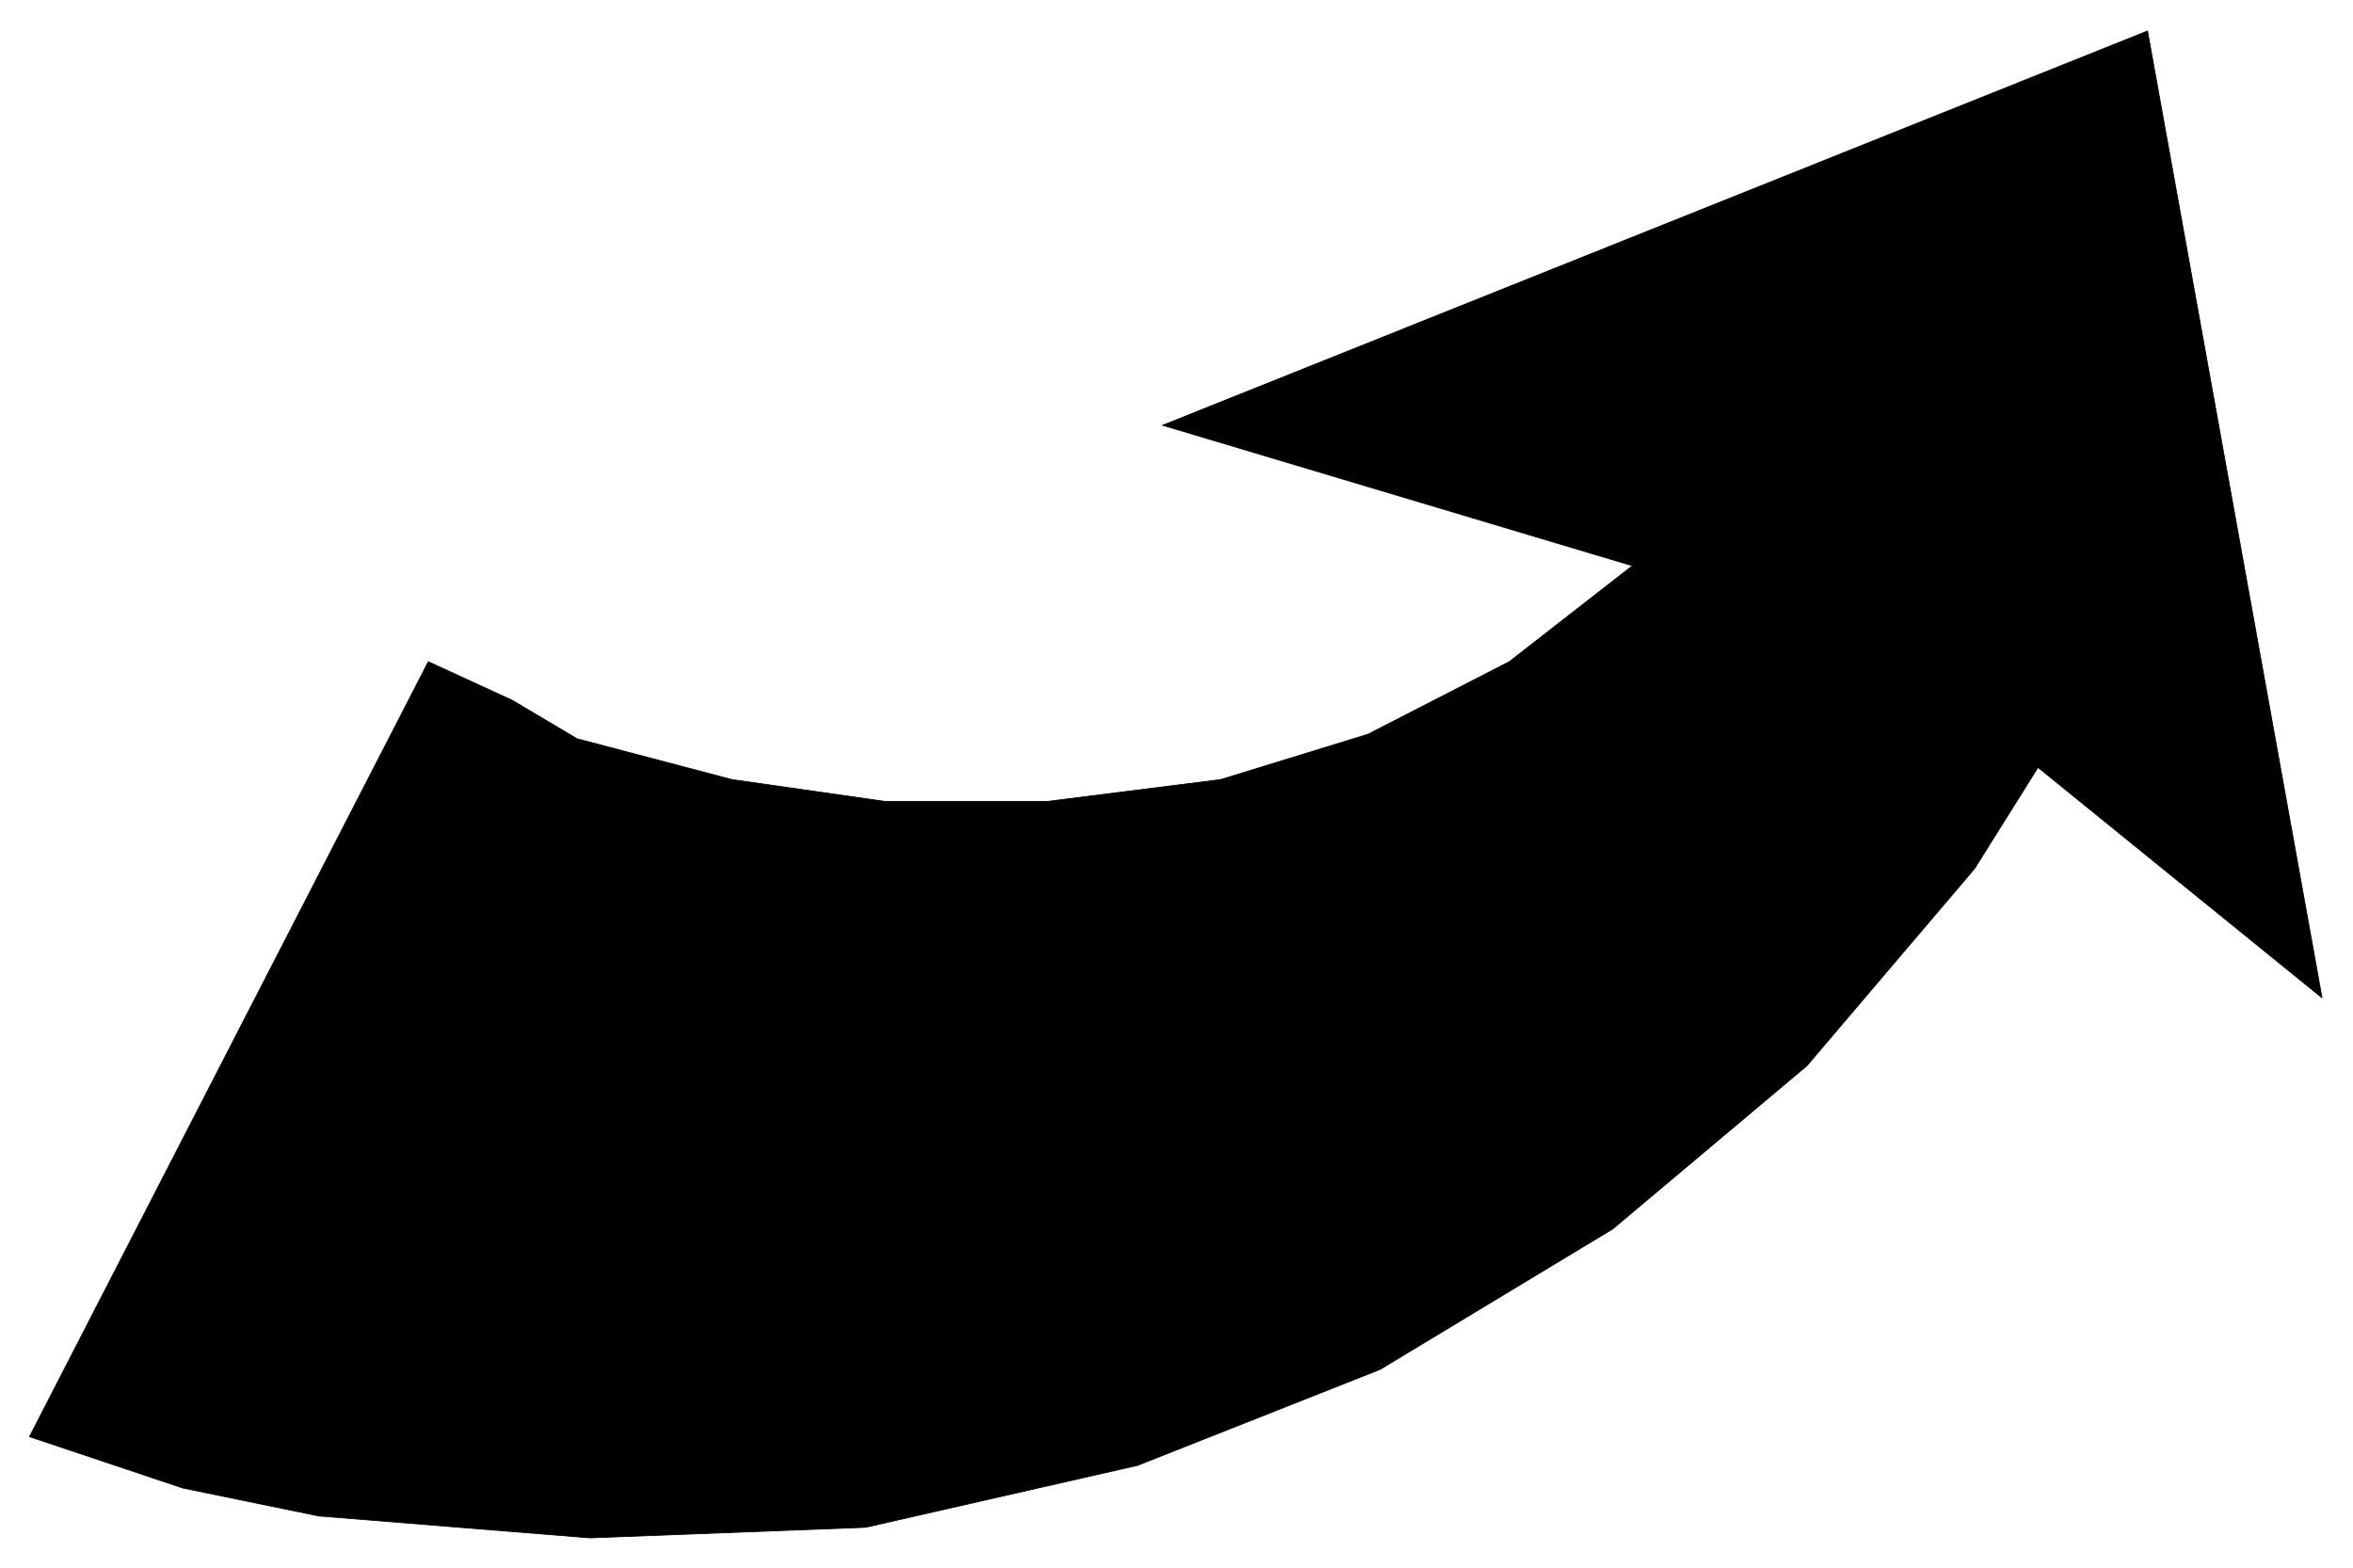 <svg xmlns="http://www.w3.org/2000/svg" width="493.465" height="328.871" fill-rule="evenodd" stroke-linecap="round" preserveAspectRatio="none" viewBox="0 0 3115 2076"><style>.brush0{fill:#fff}</style><path d="m2843 41 231 1280-376-305-84 134-222 261-257 216-308 186-321 127-360 82-365 14-359-29-180-37-203-68L567 876l111 51 86 51 205 54 203 29h214l230-29 195-60 187-96 163-127-622-186L2843 41z" style="fill:#000;stroke:#000;stroke-width:1;stroke-linejoin:round"/></svg>
